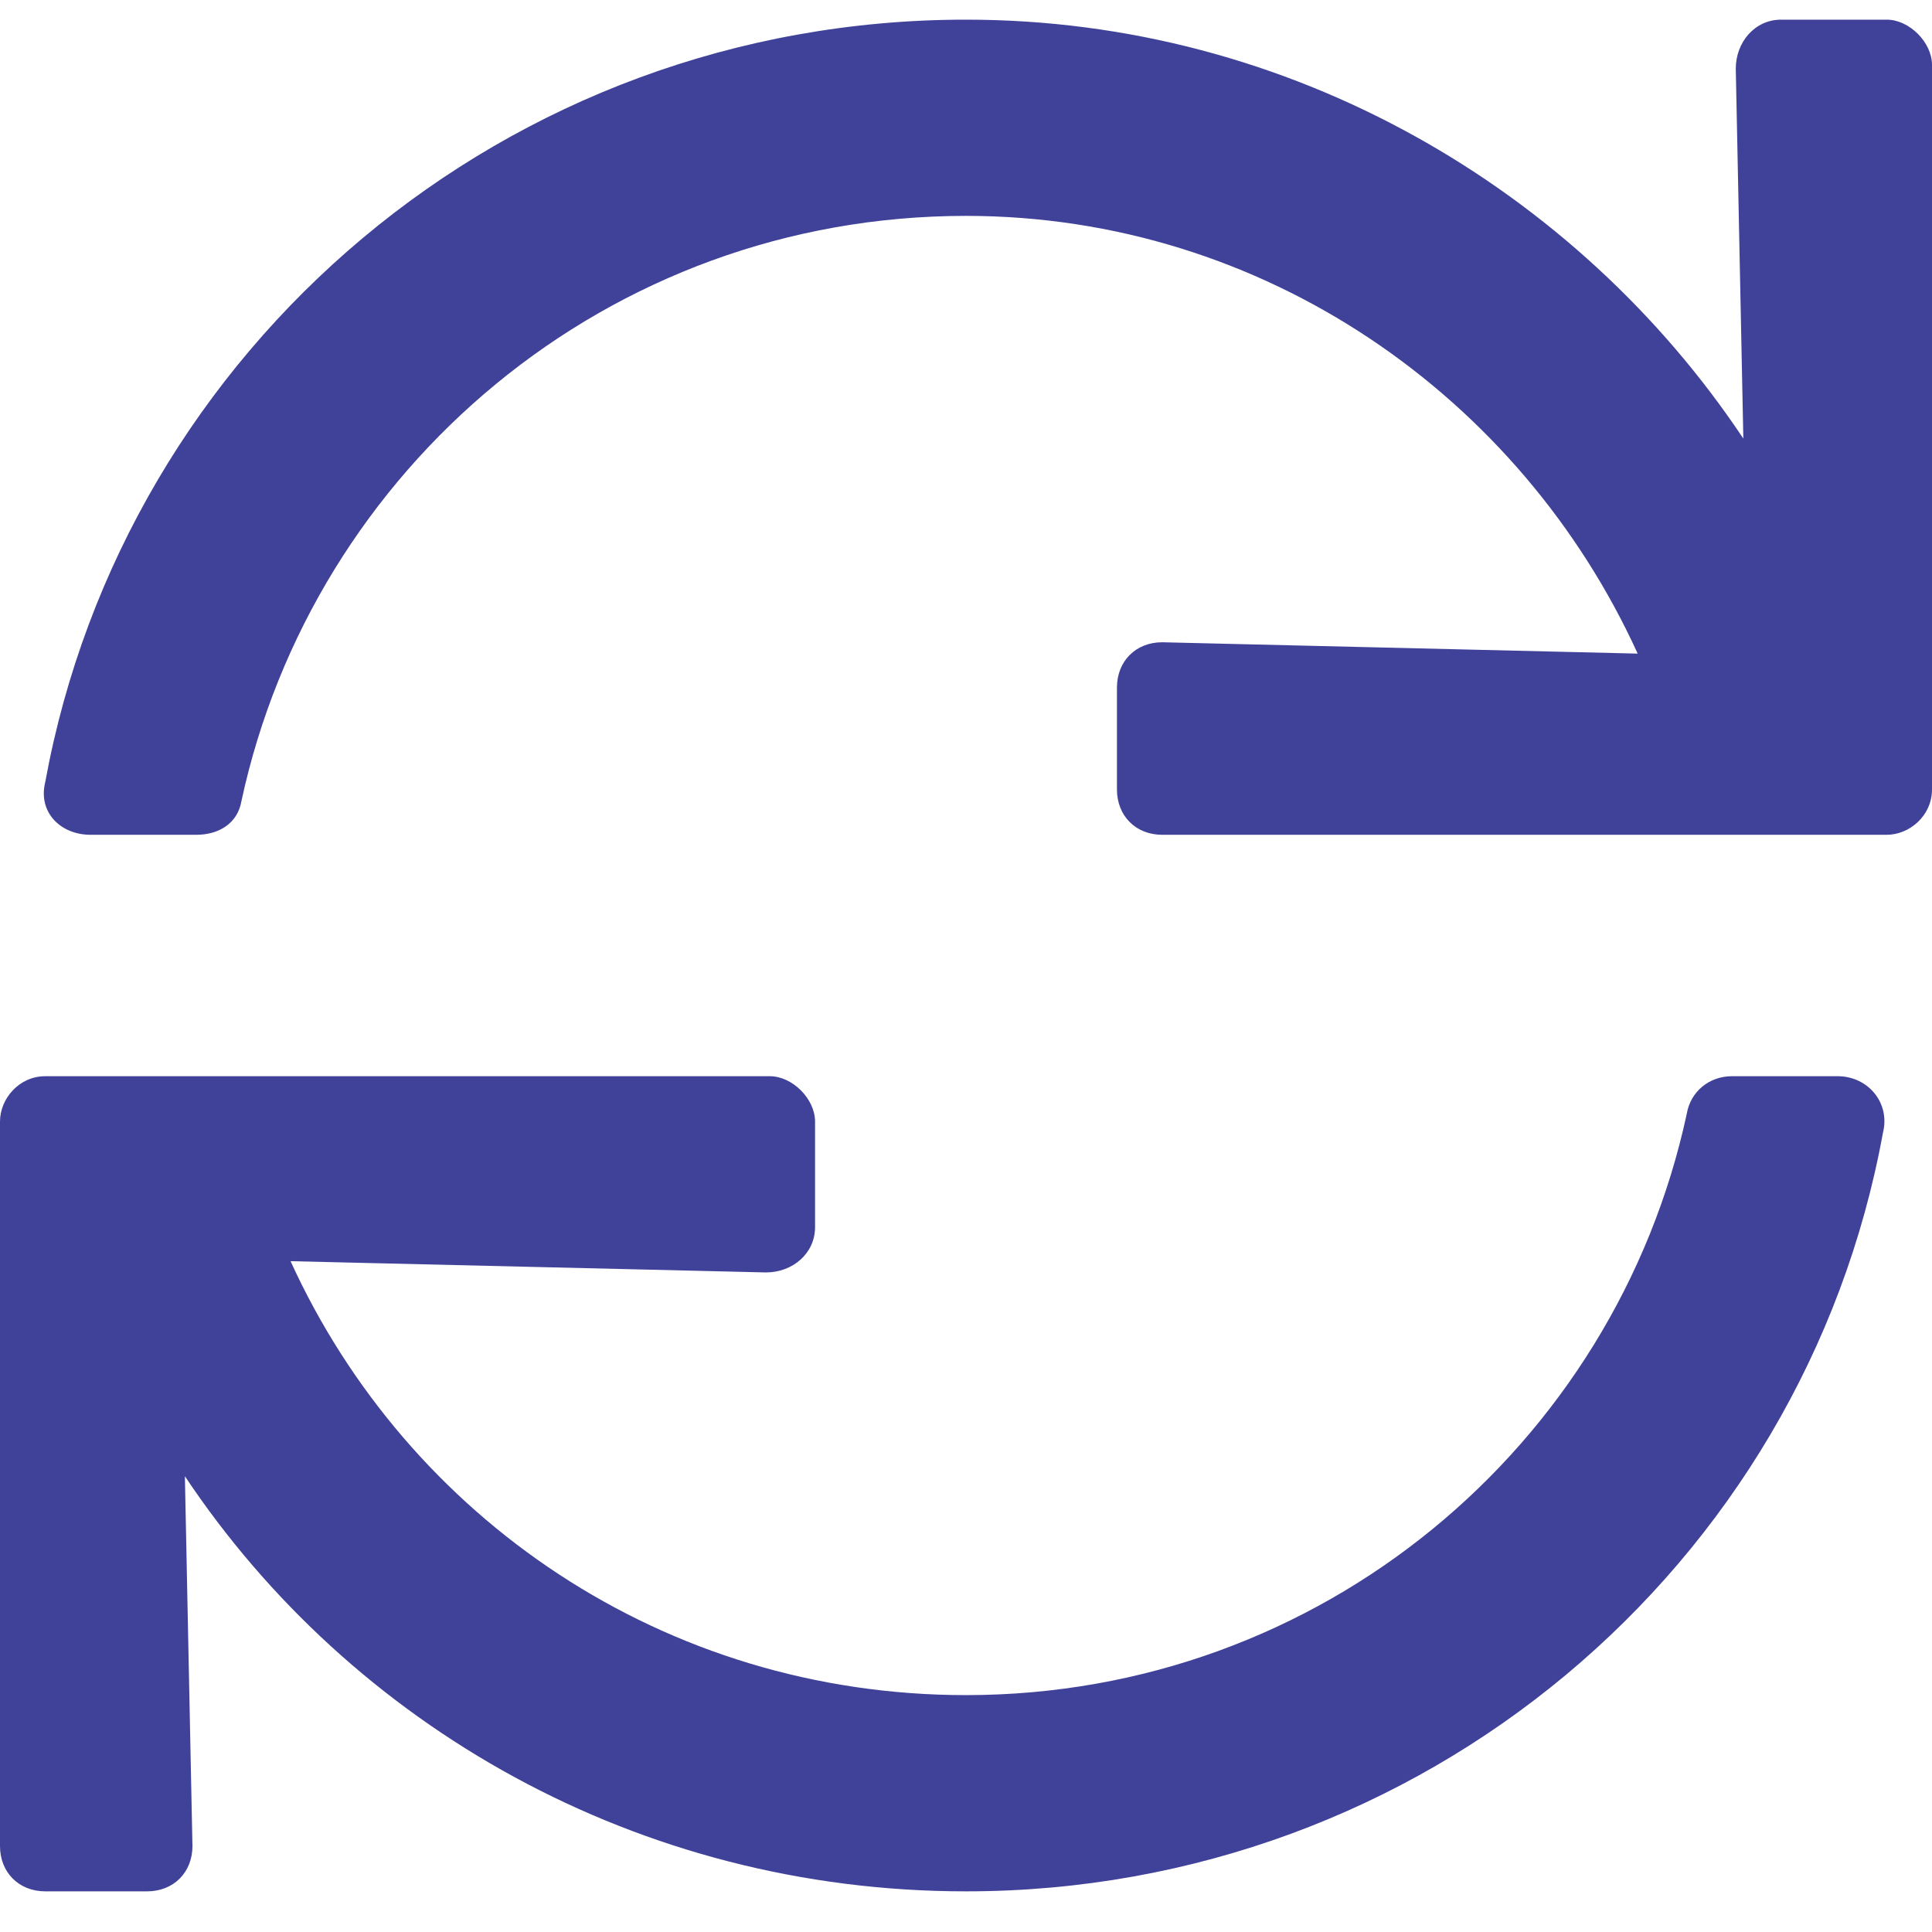 <svg width="23" height="23" viewBox="0 0 23 23" fill="none" xmlns="http://www.w3.org/2000/svg">
<path d="M22.461 0.234H21.203C20.889 0.234 20.664 0.504 20.664 0.818L20.754 5.221C18.777 2.256 15.363 0.234 11.5 0.234C6.02 0.234 1.482 4.143 0.539 9.309C0.449 9.668 0.719 9.938 1.078 9.938H2.336C2.605 9.938 2.83 9.803 2.875 9.533C3.729 5.58 7.232 2.57 11.5 2.57C15.049 2.57 18.104 4.727 19.496 7.781L13.836 7.646C13.521 7.646 13.297 7.871 13.297 8.186V9.398C13.297 9.713 13.521 9.938 13.836 9.938H22.461C22.73 9.938 23 9.713 23 9.398V0.773C23 0.504 22.73 0.234 22.461 0.234ZM21.877 12.812H20.619C20.35 12.812 20.125 12.992 20.08 13.262C19.227 17.215 15.723 20.18 11.5 20.18C7.906 20.18 4.852 18.068 3.459 15.014L9.119 15.148C9.434 15.148 9.703 14.924 9.703 14.609V13.352C9.703 13.082 9.434 12.812 9.164 12.812H0.539C0.225 12.812 0 13.082 0 13.352V21.977C0 22.291 0.225 22.516 0.539 22.516H1.752C2.066 22.516 2.291 22.291 2.291 21.977L2.201 17.574C4.178 20.539 7.592 22.516 11.5 22.516C16.936 22.516 21.473 18.652 22.416 13.486C22.506 13.127 22.236 12.812 21.877 12.812Z" fill="#404299"/>
</svg>
